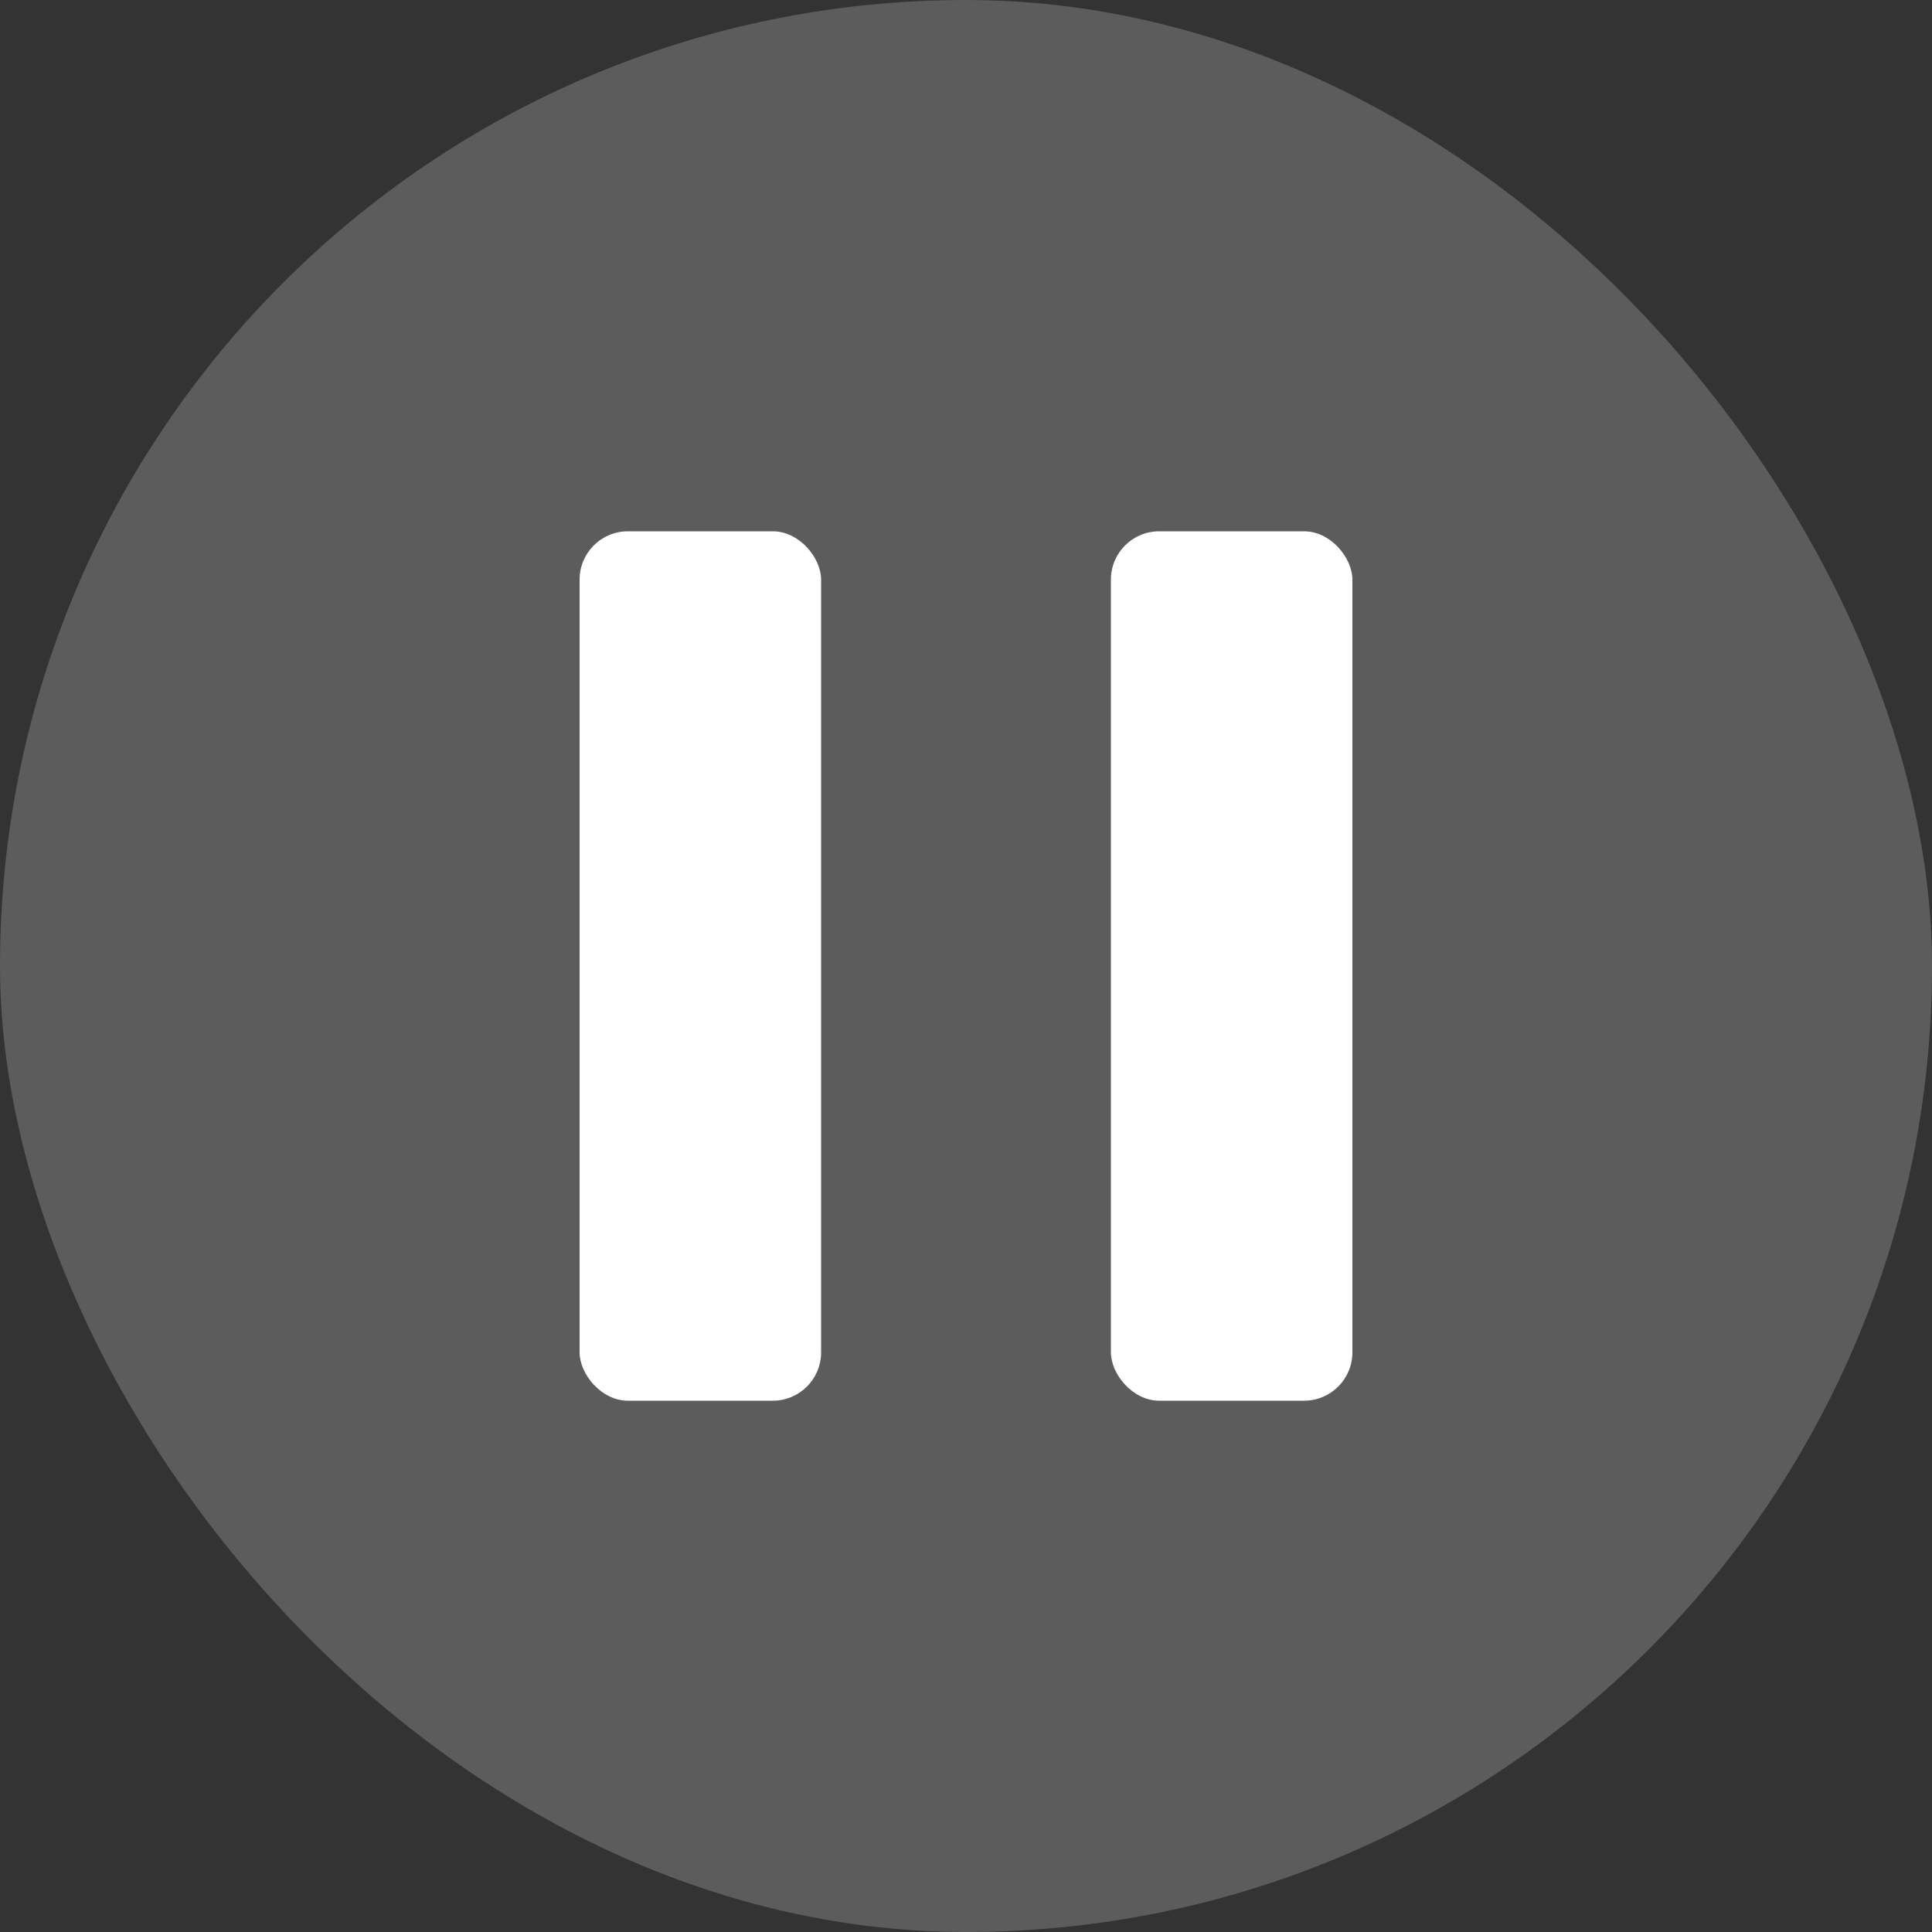 <svg width="40" height="40" viewBox="0 0 40 40" fill="none" xmlns="http://www.w3.org/2000/svg">
<rect x="0" y="0" width="40" height="40" fill="#333333" stroke="none"/>
<rect width="40" height="40" rx="20" fill="white" fill-opacity="0.2"/>
<rect x="12" y="11" width="5" height="18" rx="1" fill="white"/>
<rect x="23" y="11" width="5" height="18" rx="1" fill="white"/>
</svg>
